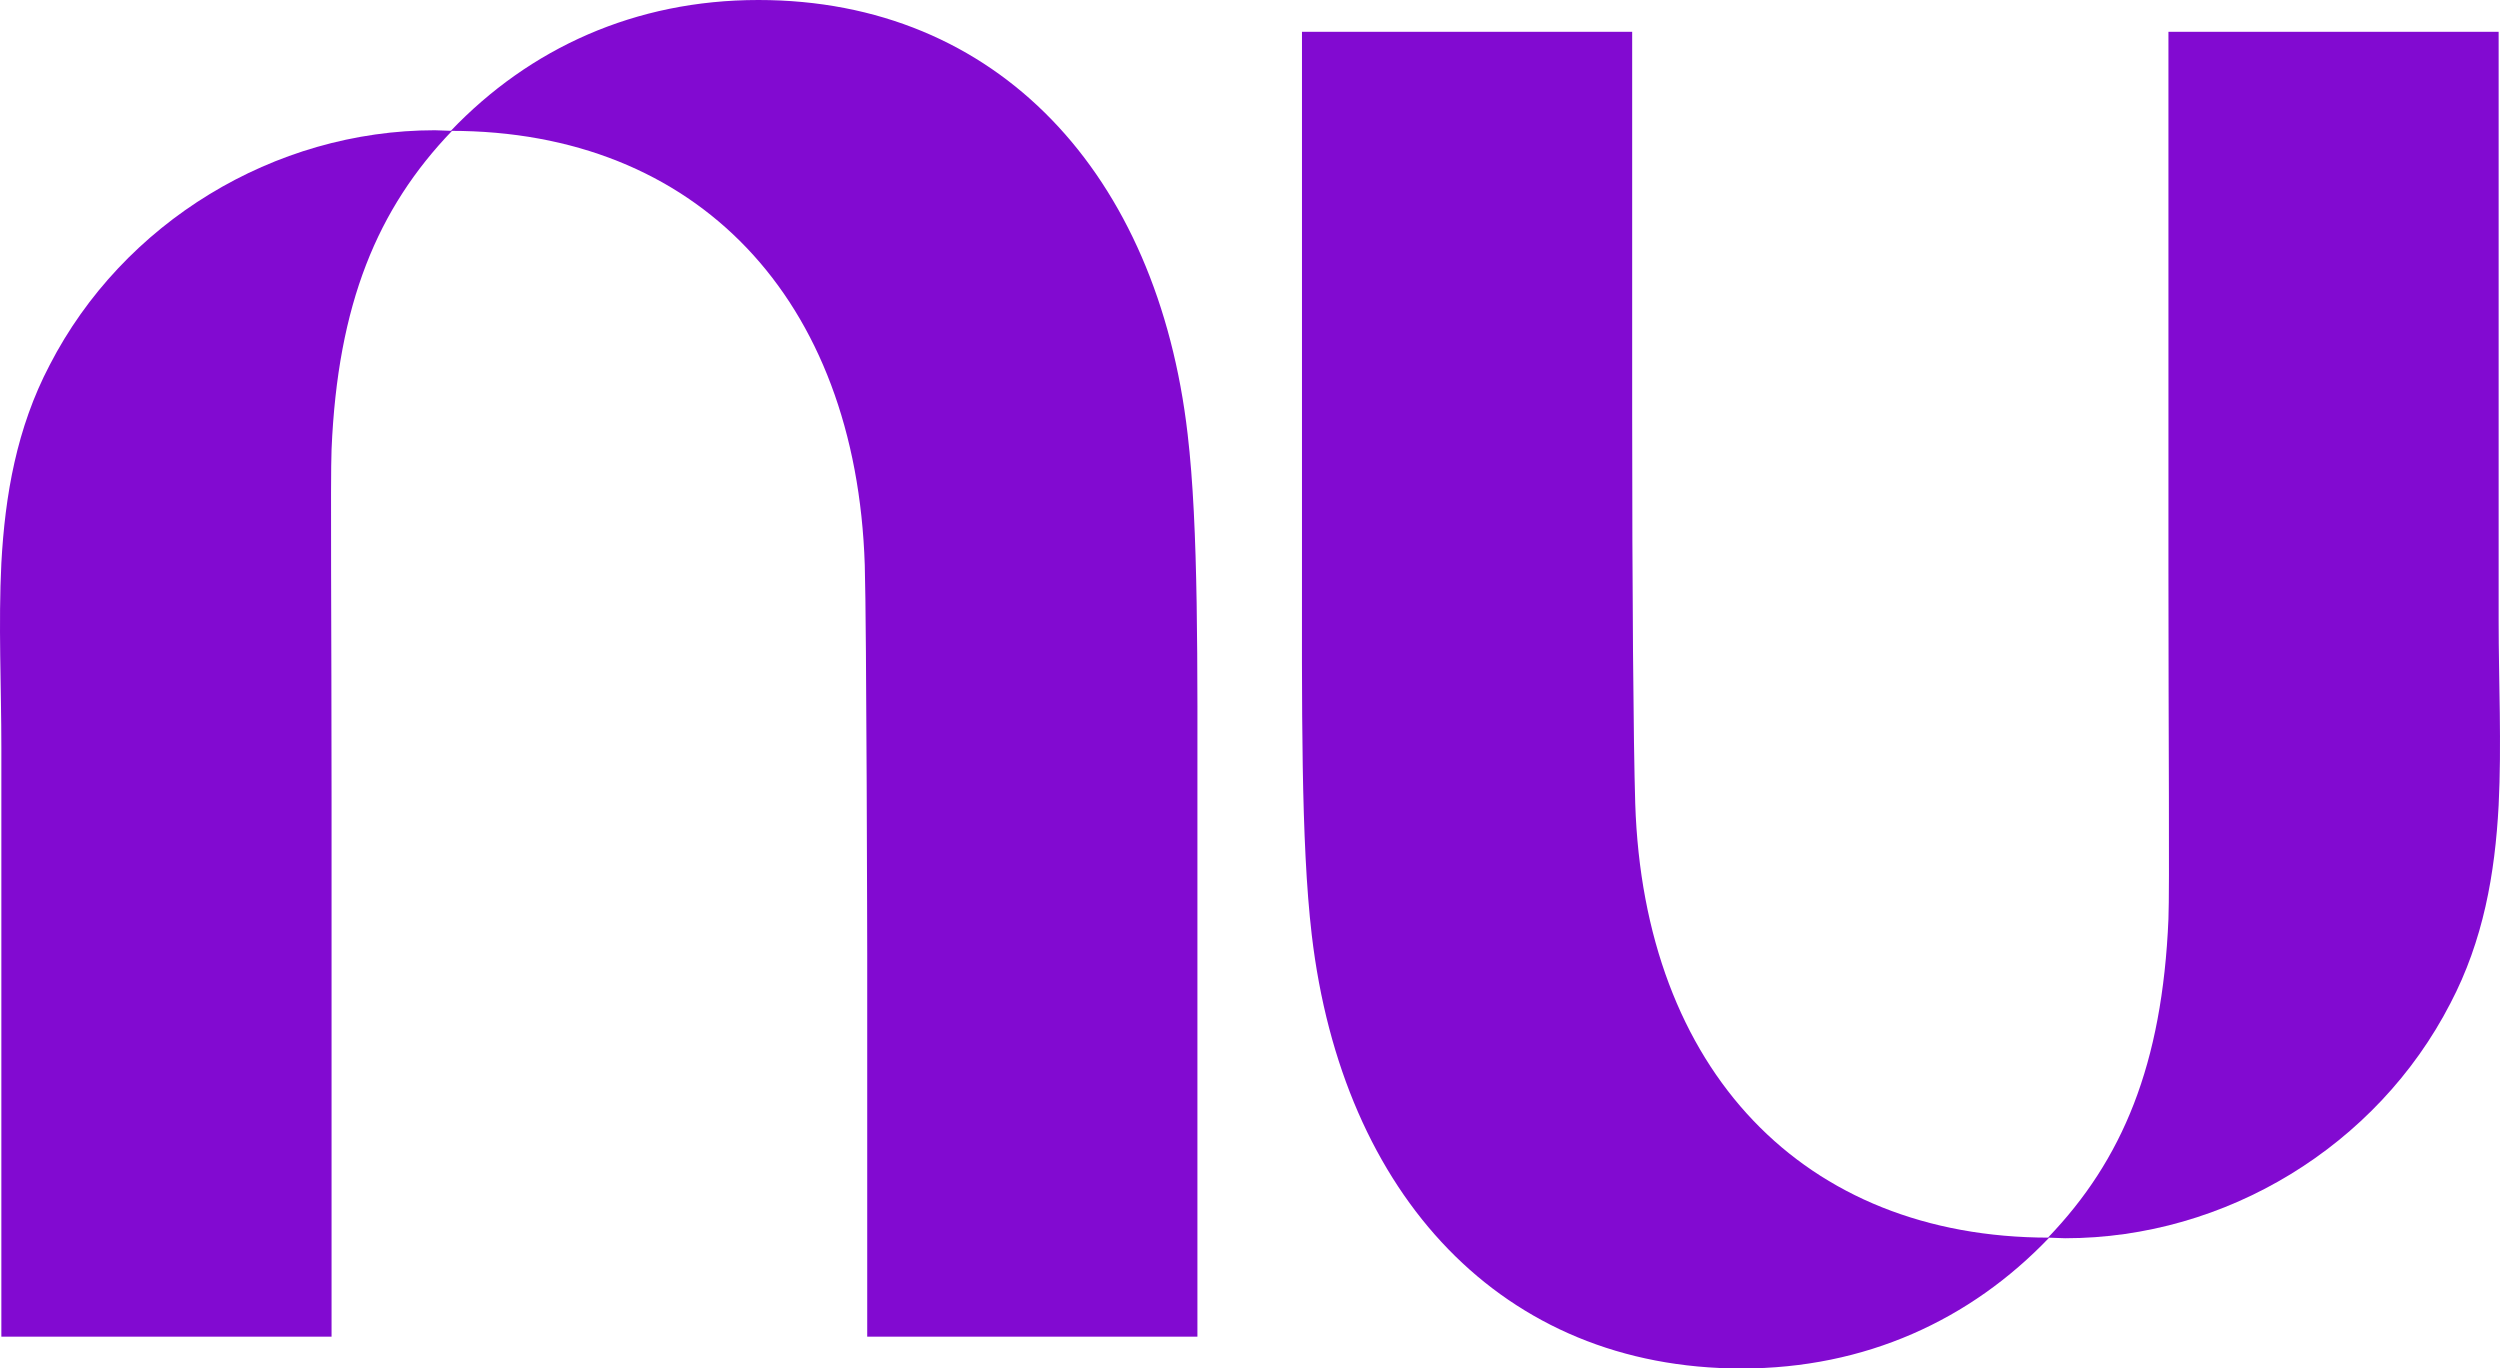 <?xml version="1.0" encoding="UTF-8"?><svg id="b" xmlns="http://www.w3.org/2000/svg" width="1649.263" height="902.801" viewBox="0 0 1649.263 902.801"><defs><style>.j{fill:#820ad1;}</style></defs><g id="c"><g id="d"><path id="e" class="j" d="M.896,371.528c-2.017,40.34,0,81.486,0,121.826v388.471h217.834v-355.795c0-110.934-.807-209.363,0-229.532,4.034-96.008,30.255-158.938,79.469-210.169-3.631,0-7.665-.403-11.295-.403-106.093,0-205.732,60.913-254.14,154.904C10.981,282.377,3.317,326.751.896,371.528Z"/><path id="f" class="j" d="M500.301,0c-81.486,0-150.87,31.868-202.908,86.327,162.165,0,267.452,110.531,273.099,286.411,1.21,40.34,1.614,256.56,1.614,256.56v252.526h217.834v-341.273c0-103.269.807-192.42-6.454-254.14C763.719,114.968,658.432-0,500.301,0Z"/></g><g id="g"><path id="h" class="j" d="M1648.366,531.273c2.017-40.34,0-81.486,0-121.826V20.977h-217.834v355.795c0,110.934.807,209.363,0,229.532-4.034,96.008-30.255,158.938-79.469,210.169,3.631,0,7.665.403,11.295.403,106.093,0,205.732-60.913,254.14-154.904,21.783-41.55,29.448-85.52,31.868-130.7h0Z"/><path id="i" class="j" d="M1148.962,902.801c81.486,0,150.87-31.868,202.908-86.327-162.165,0-267.452-110.531-273.099-286.411-1.21-40.34-2.017-140.382-2.017-256.56V20.977h-217.834v341.677c0,103.269-.807,192.42,6.454,254.14,20.17,171.443,125.456,286.008,283.588,286.008v0Z"/></g></g></svg>